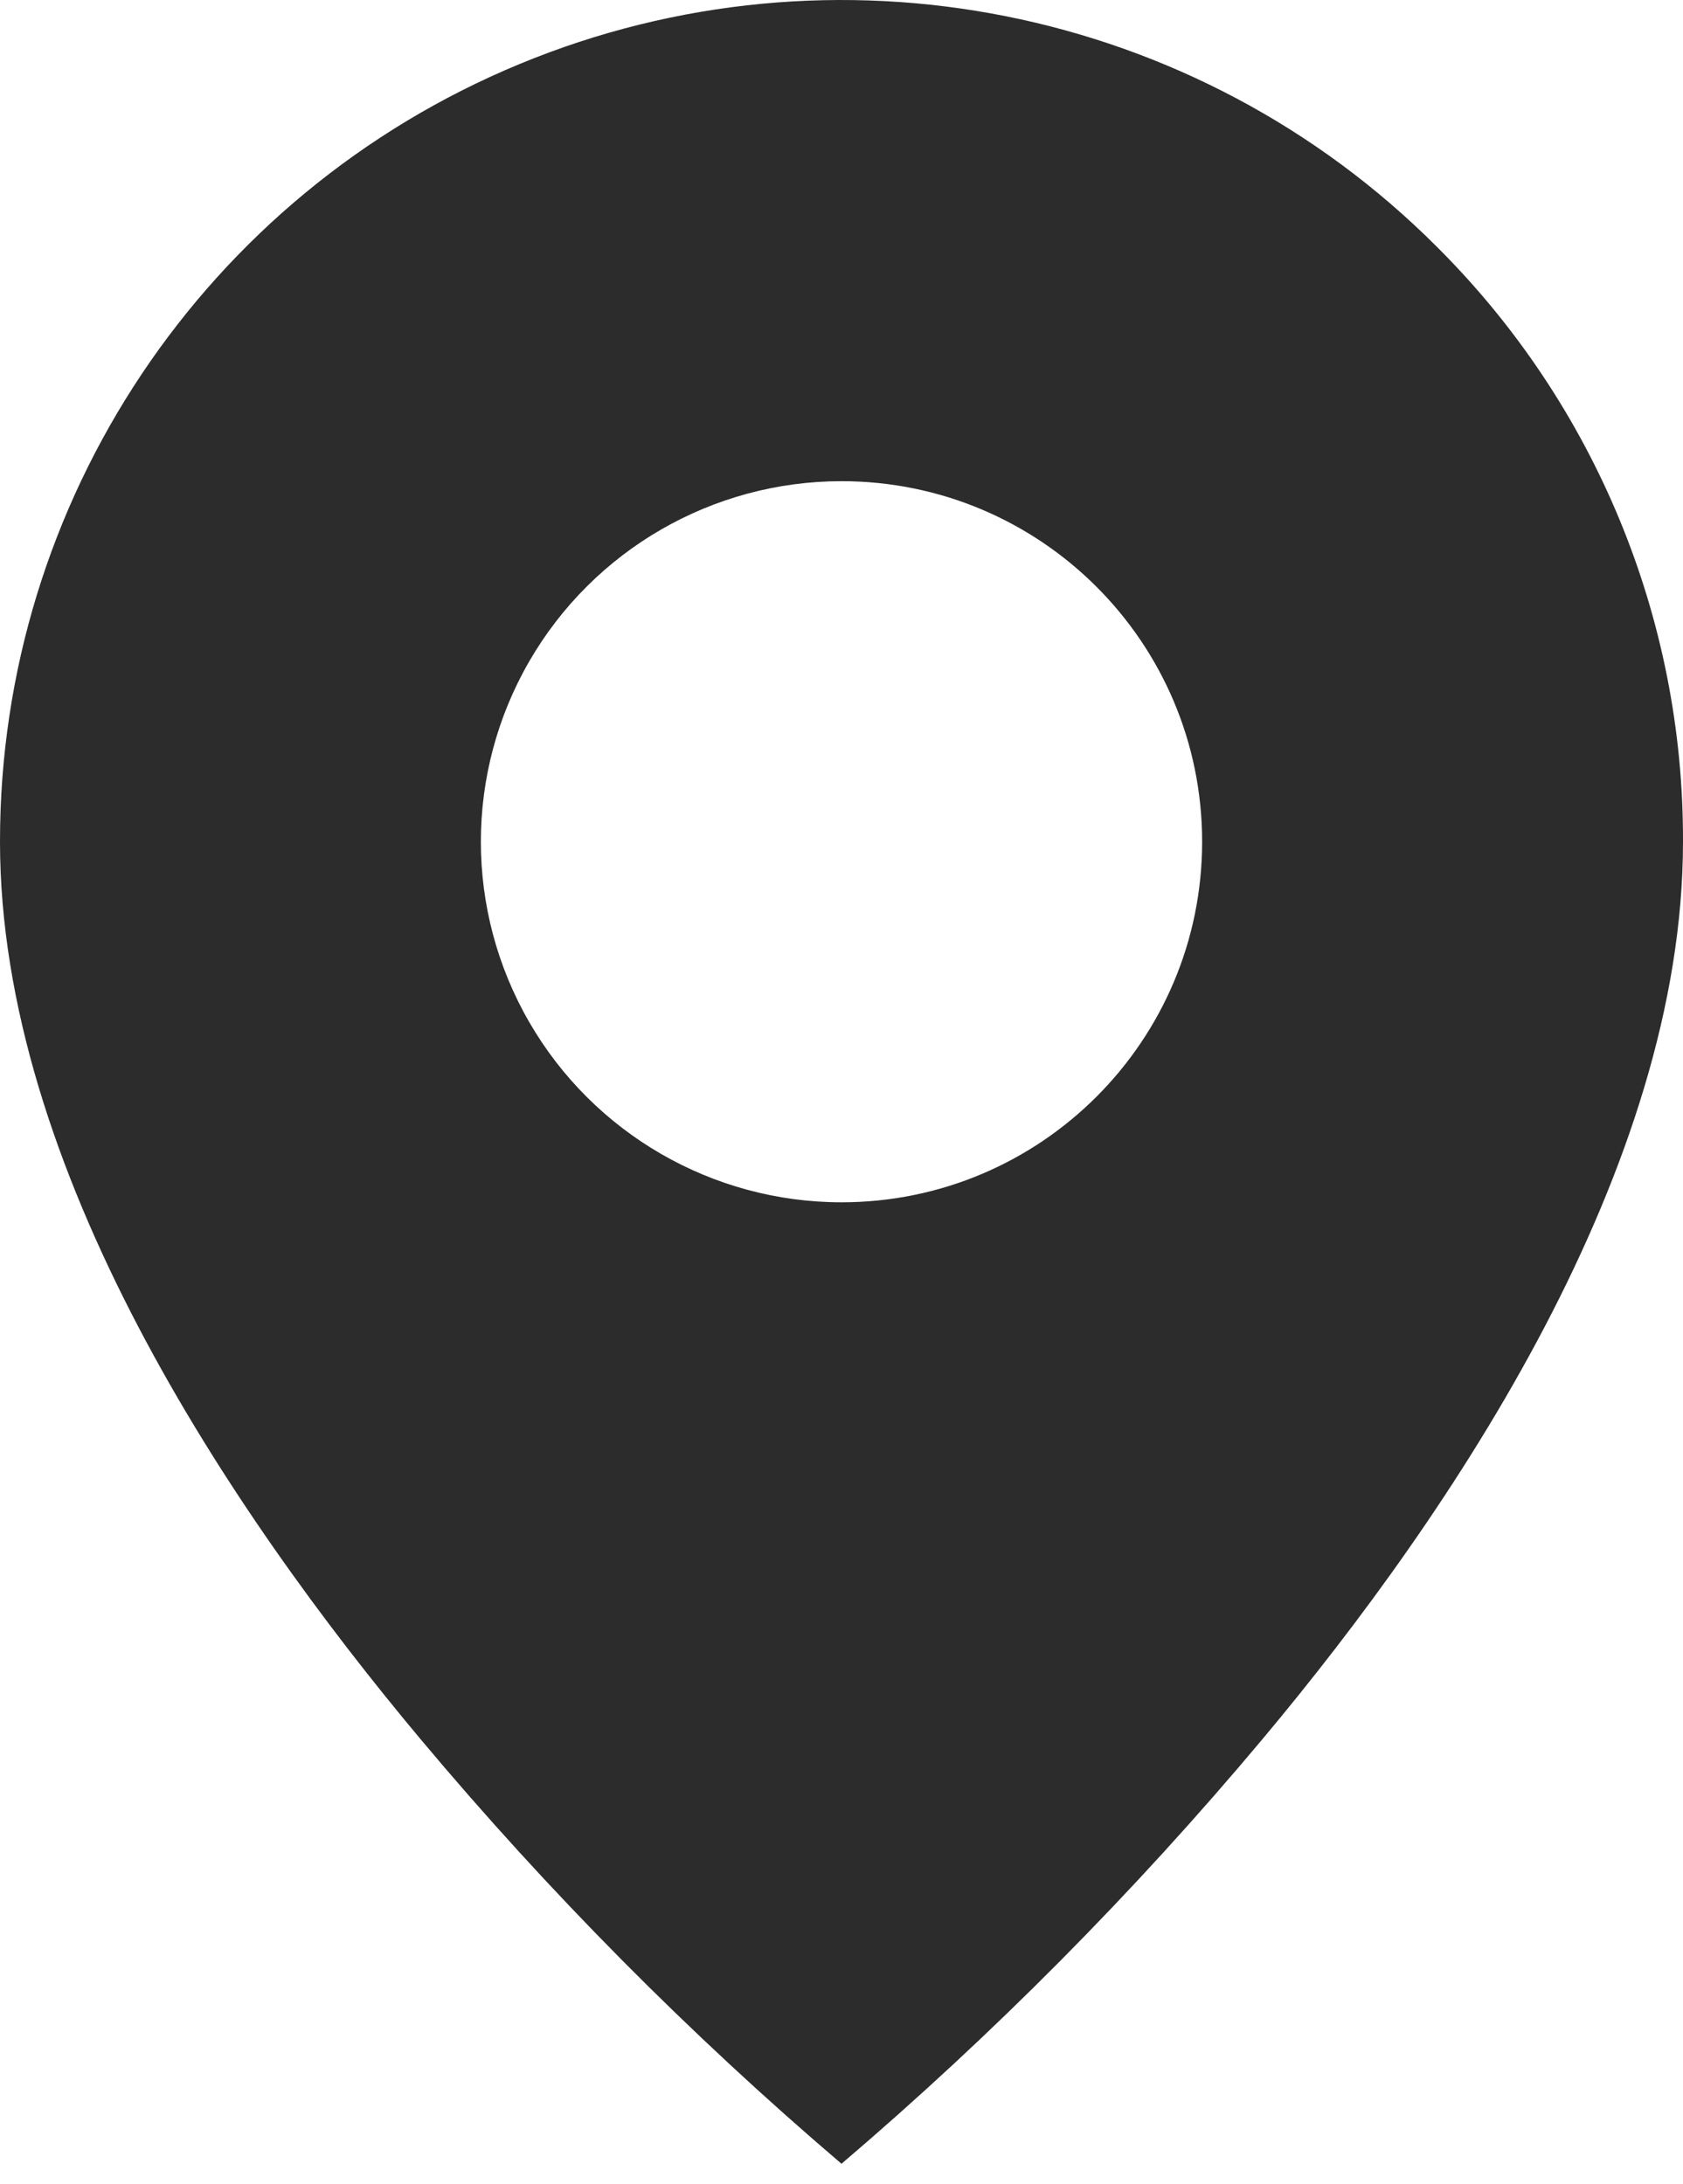 <?xml version="1.0" encoding="UTF-8"?> <svg xmlns="http://www.w3.org/2000/svg" width="47" height="61" viewBox="0 0 47 61" fill="none"> <path d="M23.5 60.441C19.26 56.824 15.329 52.859 11.75 48.587C6.379 42.171 2.96656e-06 32.617 2.96656e-06 23.512C-0.005 14.003 5.721 5.429 14.506 1.79C23.291 -1.849 33.404 0.164 40.124 6.891C44.544 11.291 47.02 17.276 47 23.512C47 32.617 40.621 42.171 35.25 48.587C31.671 52.859 27.74 56.824 23.5 60.441ZM23.5 13.441C19.902 13.441 16.577 15.361 14.778 18.477C12.979 21.593 12.979 25.432 14.778 28.548C16.577 31.664 19.902 33.584 23.5 33.584C29.062 33.584 33.571 29.075 33.571 23.512C33.571 17.95 29.062 13.441 23.5 13.441Z" fill="#2C2C2C"></path> </svg> 